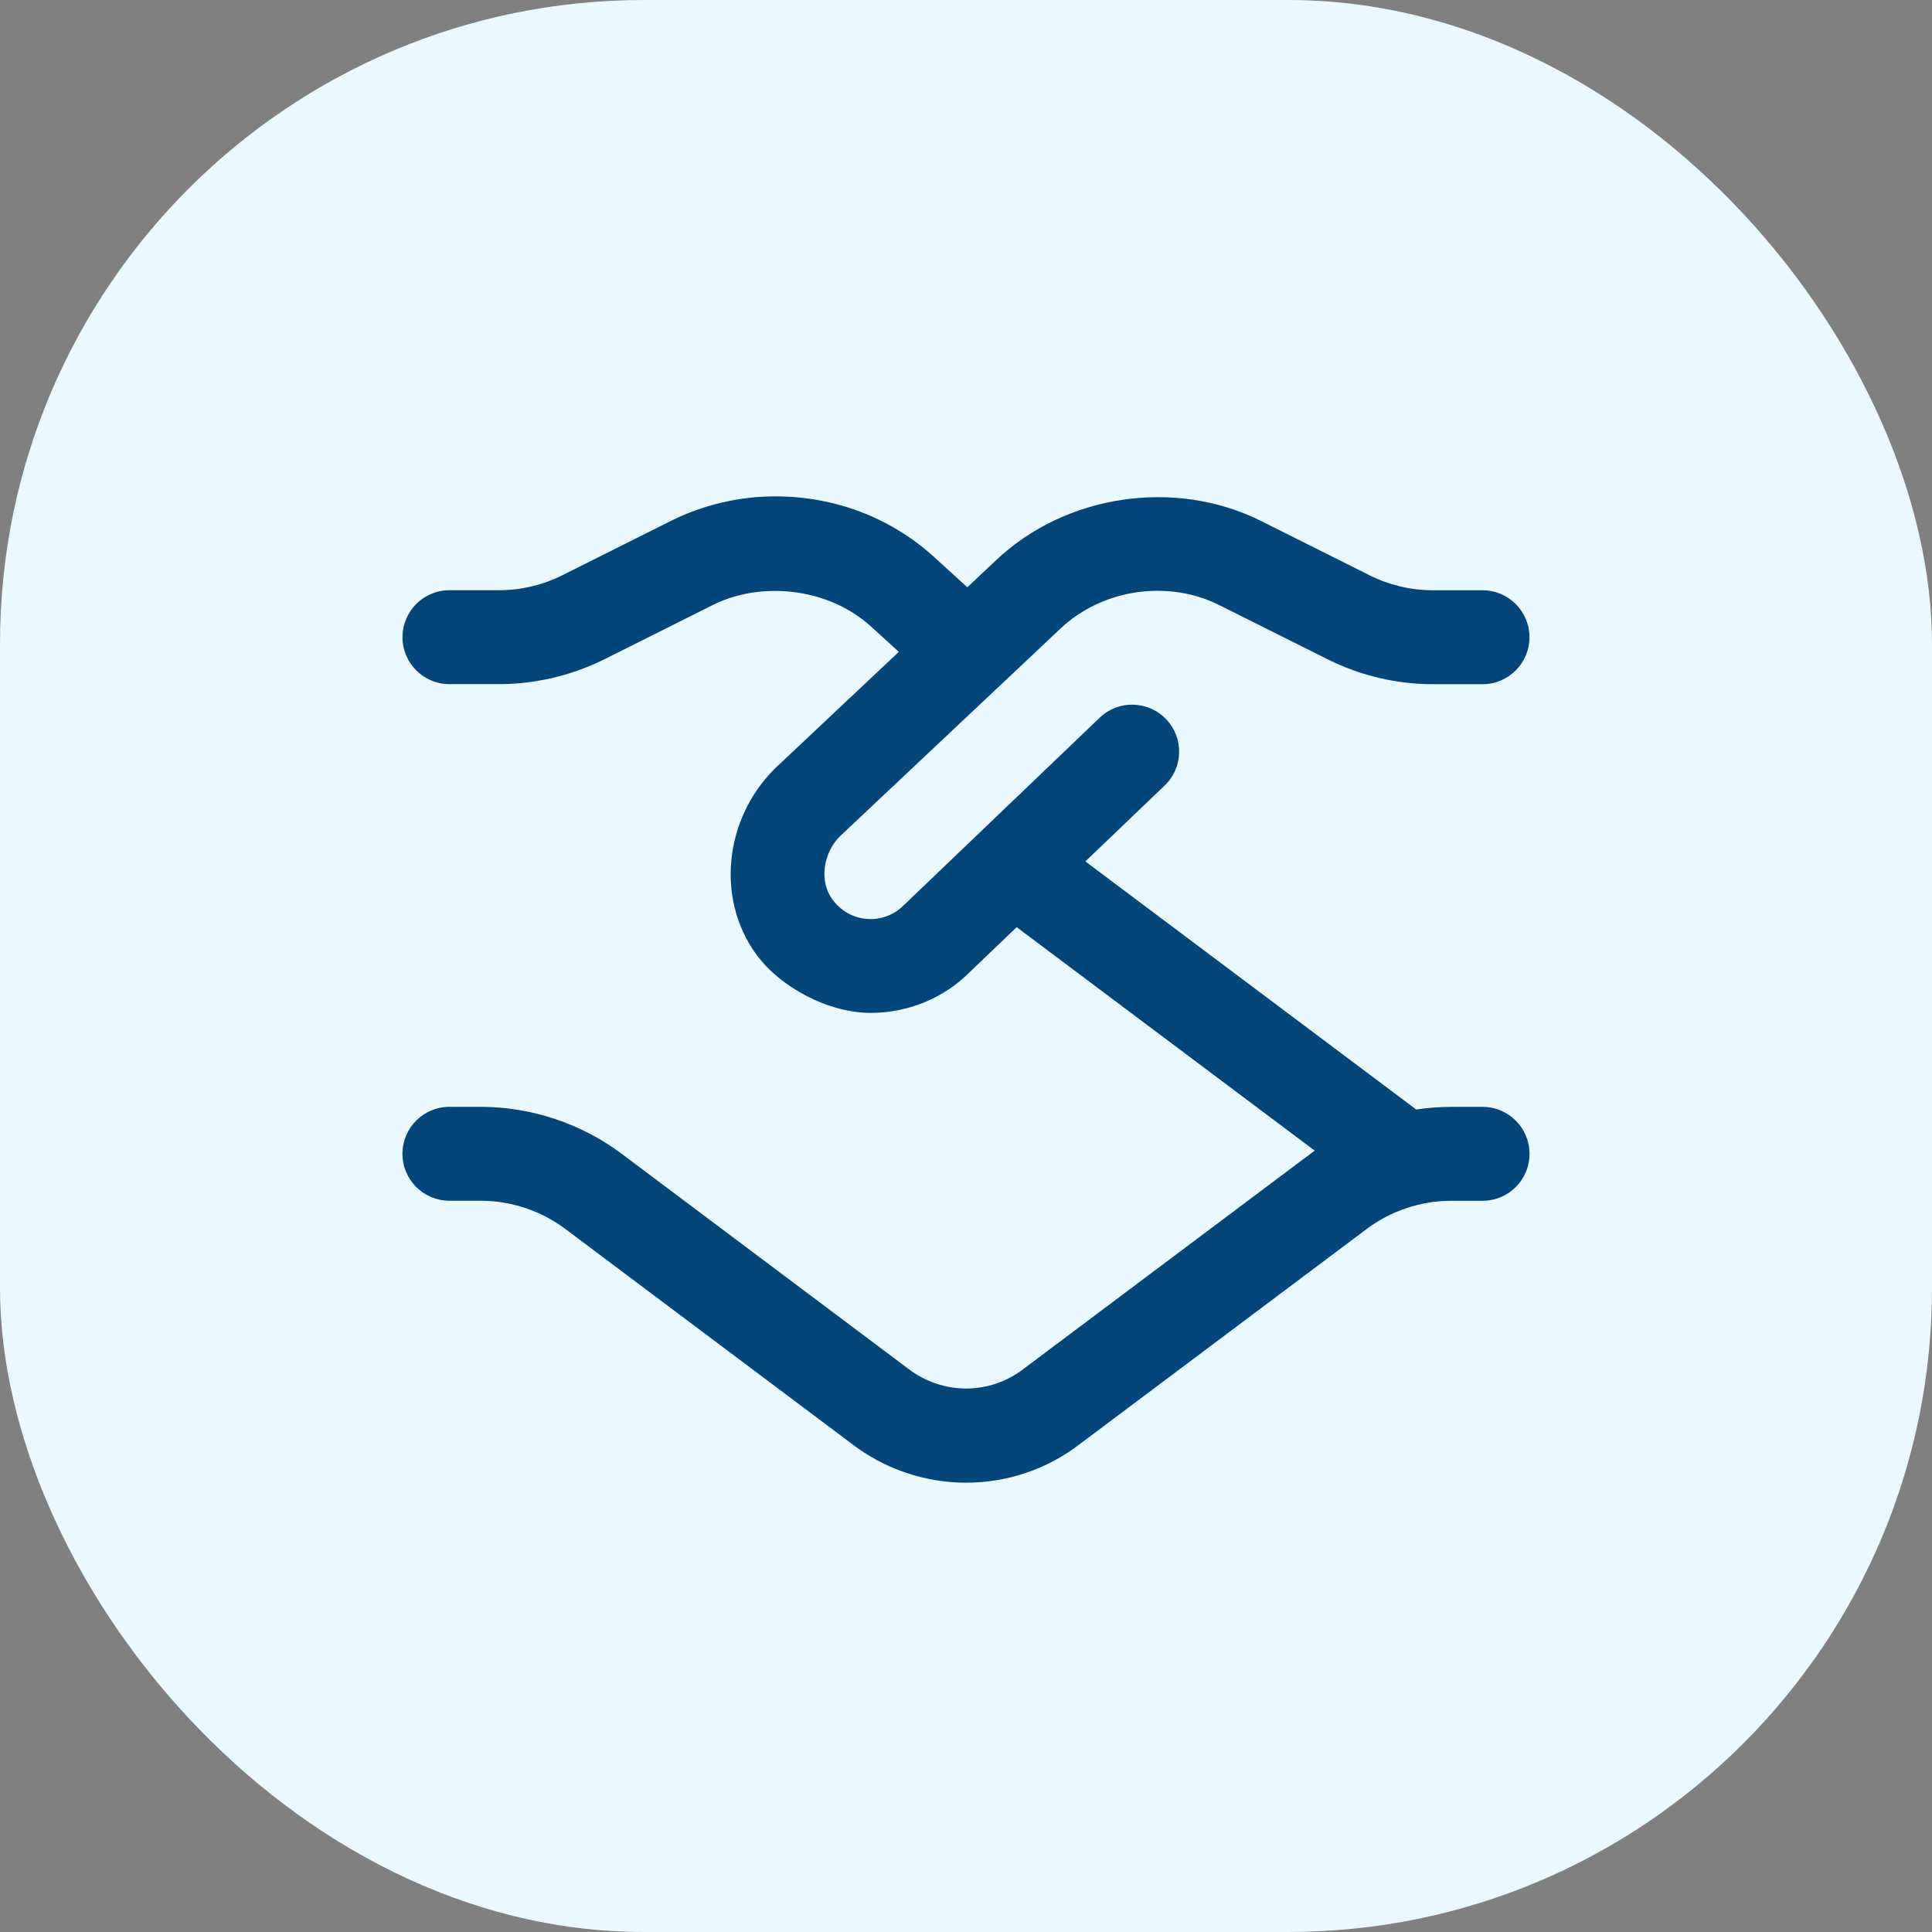 <?xml version="1.0" encoding="UTF-8"?> <svg xmlns="http://www.w3.org/2000/svg" width="48" height="48" viewBox="0 0 48 48" fill="none"><rect x="0" y="0" width="48" height="48" fill="#808080" stroke="none"/><rect width="48" height="48" rx="16" fill="#E9F9FF"></rect><g clip-path="url(#clip0_2048_1520)"><path d="M36.834 27.5H36.055C35.764 27.5 35.474 27.522 35.186 27.566L26.966 21.402L28.935 19.516C29.401 19.071 29.417 18.331 28.971 17.867C28.524 17.401 27.785 17.386 27.322 17.831L22.453 22.491C22.21 22.734 21.88 22.859 21.534 22.83C21.186 22.802 20.881 22.625 20.672 22.334C20.352 21.89 20.45 21.196 20.868 20.777L26.355 15.61C27.394 14.634 29.019 14.395 30.291 15.033L32.993 16.384C33.798 16.786 34.701 16.999 35.6 16.999H36.832C37.477 16.999 37.999 16.477 37.999 15.832C37.999 15.187 37.477 14.665 36.832 14.665H35.6C35.06 14.665 34.518 14.538 34.035 14.297L31.335 12.946C29.207 11.88 26.49 12.276 24.754 13.912L24.033 14.591L23.216 13.846C22.144 12.87 20.756 12.332 19.261 12.332C18.362 12.332 17.465 12.544 16.663 12.944L13.963 14.296C13.479 14.537 12.937 14.664 12.396 14.664H11.167C10.522 14.664 10 15.186 10 15.831C10 16.476 10.522 16.997 11.167 16.997H12.399C13.298 16.997 14.201 16.784 15.008 16.383L17.709 15.032C18.902 14.432 20.577 14.594 21.646 15.571L22.331 16.195L19.244 19.102C17.992 20.353 17.792 22.33 18.779 23.697C19.386 24.54 20.591 25.165 21.631 25.165C22.556 25.165 23.444 24.801 24.085 24.159L25.259 23.035L32.663 28.587C32.627 28.613 25.432 34.008 25.432 34.008C24.588 34.663 23.411 34.663 22.55 33.995L15.444 28.665C14.442 27.913 13.198 27.499 11.944 27.499H11.166C10.521 27.499 9.999 28.02 9.999 28.665C9.999 29.311 10.521 29.832 11.166 29.832H11.944C12.696 29.832 13.442 30.081 14.044 30.532L21.134 35.85C21.98 36.508 22.993 36.837 24.005 36.837C25.011 36.837 26.015 36.511 26.848 35.862L33.956 30.533C34.557 30.082 35.303 29.833 36.055 29.833H36.834C37.479 29.833 38 29.312 38 28.666C38 28.021 37.479 27.5 36.834 27.5Z" fill="#02457A"></path></g><defs><clipPath id="clip0_2048_1520"><rect width="28" height="28" fill="white" transform="translate(10 10)"></rect></clipPath></defs></svg> 